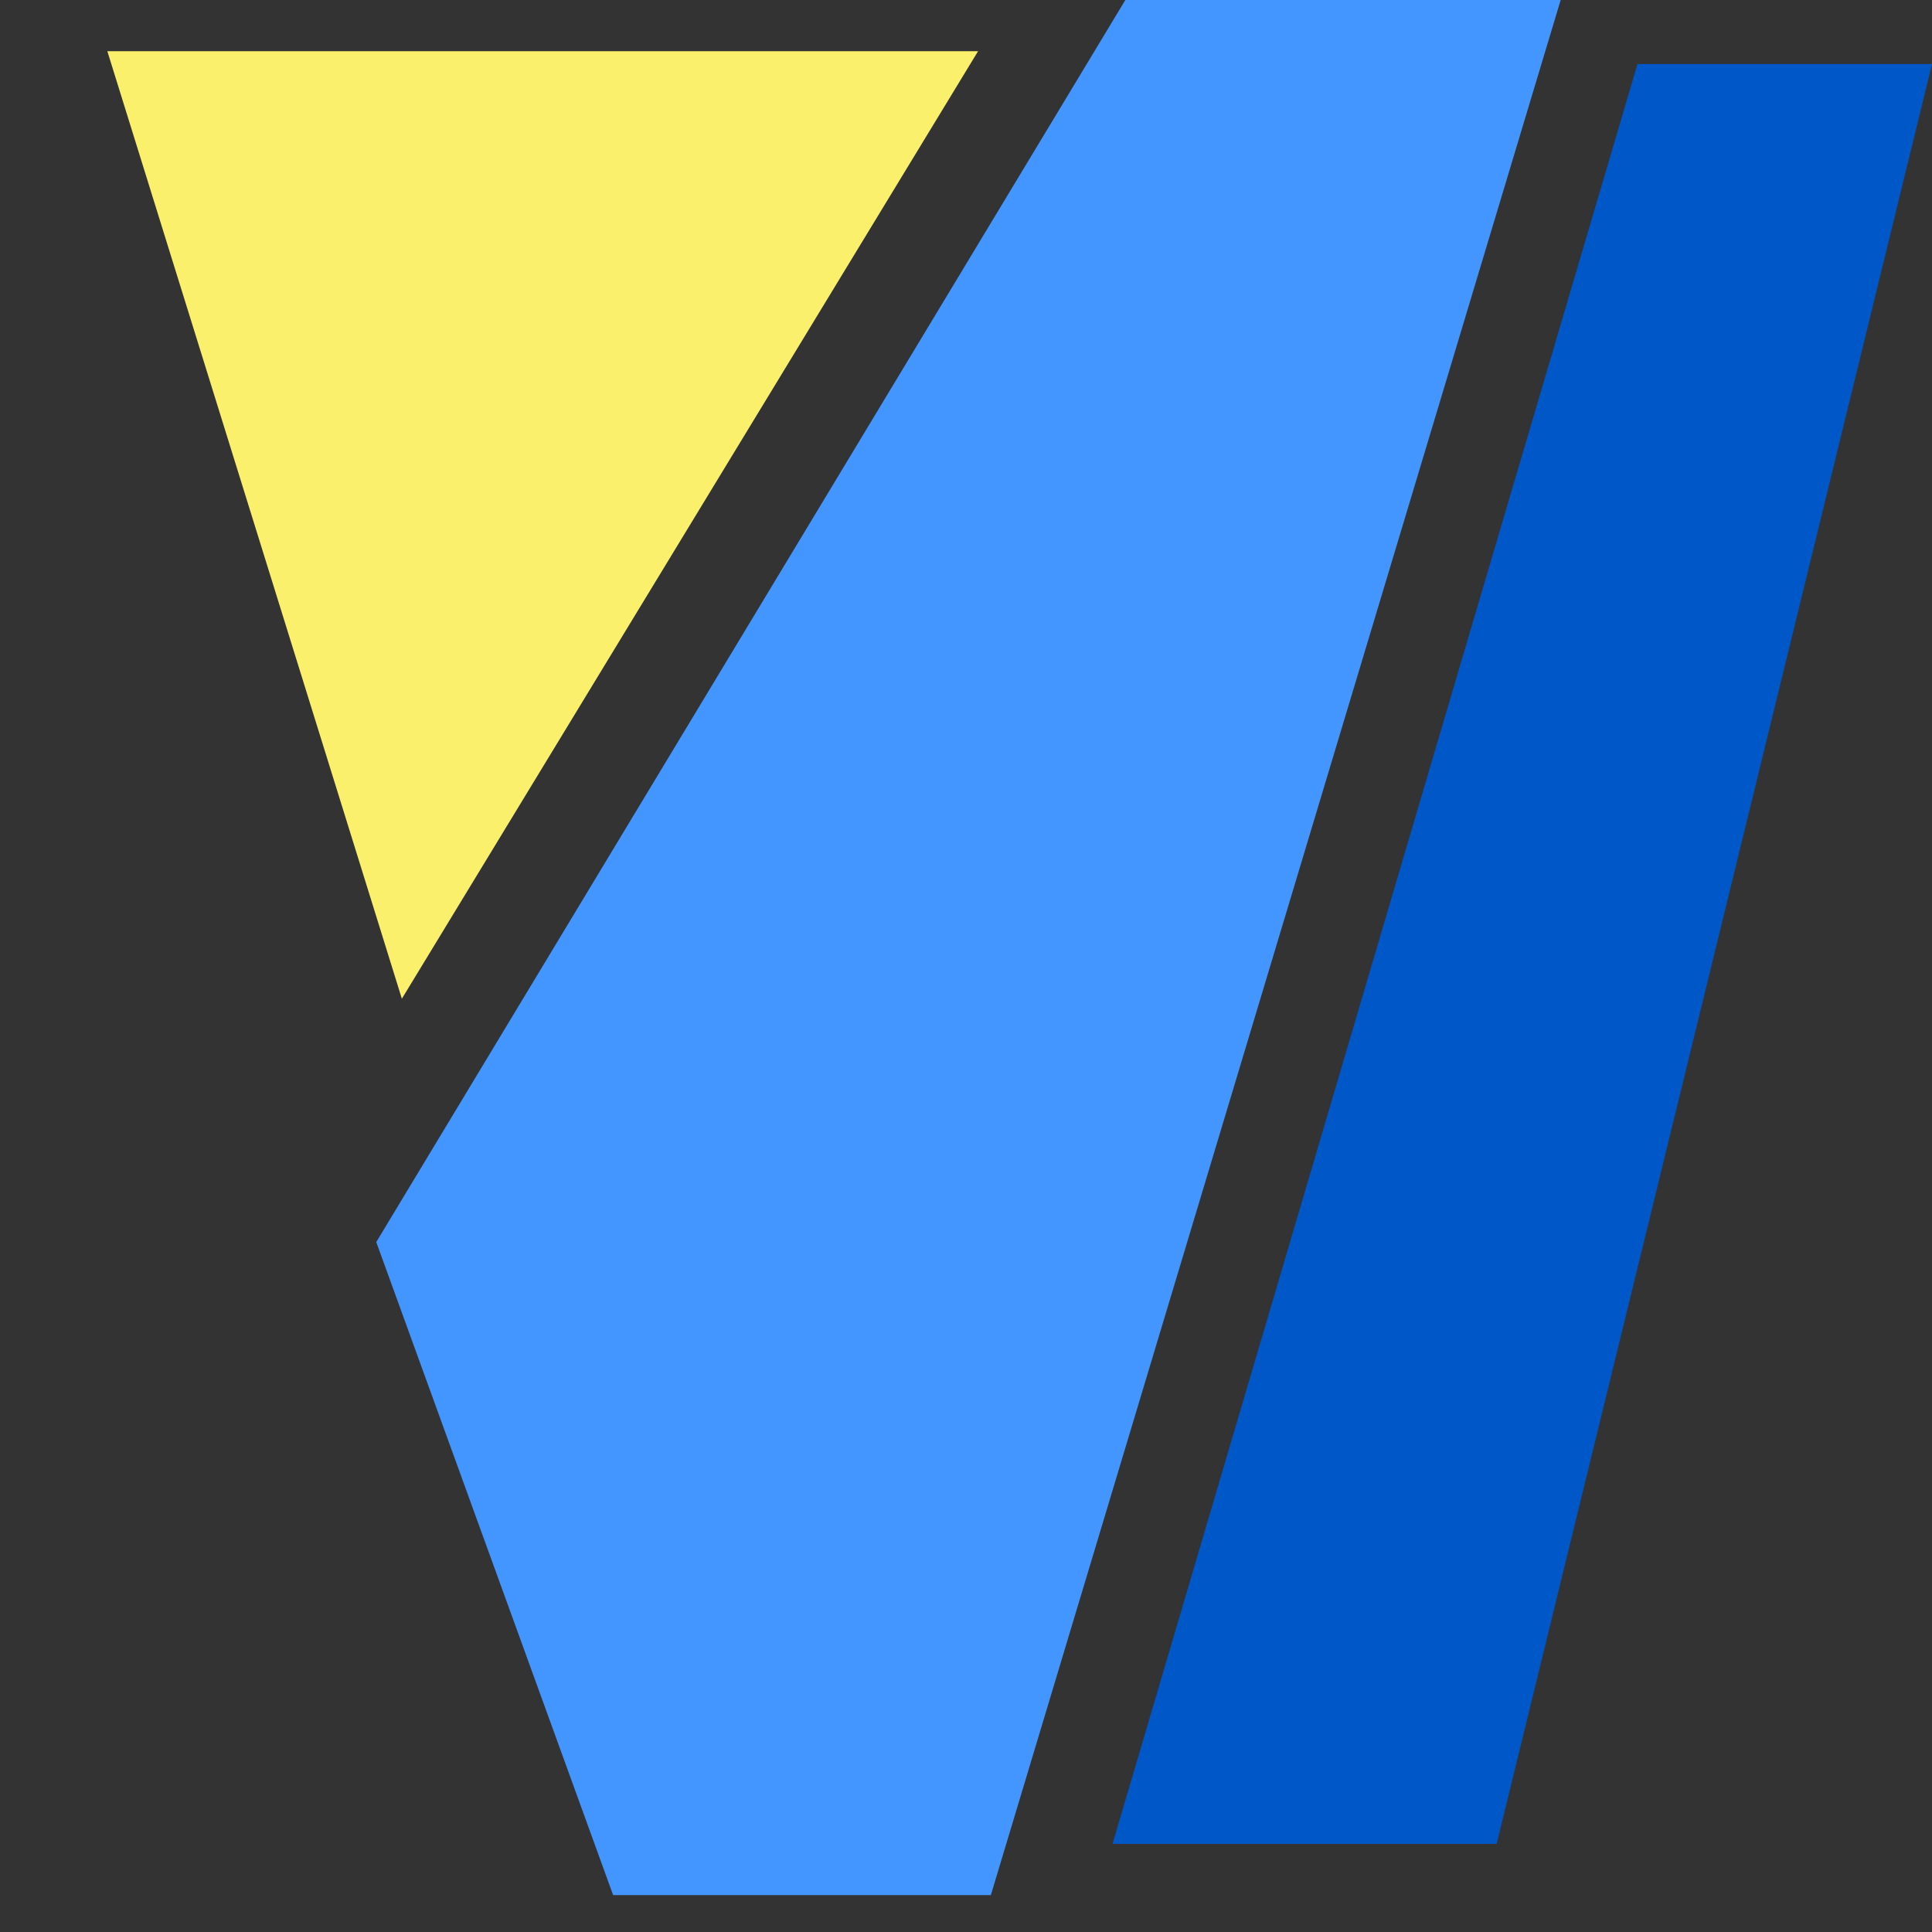 <?xml version="1.0" encoding="UTF-8"?> <svg xmlns="http://www.w3.org/2000/svg" width="36" height="36" viewBox="0 0 36 36" fill="none"><rect x="0" y="0" width="36" height="36" fill="#333333" stroke="none"/><g clip-path="url(#clip0_88_13)"><path d="M7.488 18.61L2 0.954H18.225L7.488 18.61Z" fill="#FAF06C"></path><path d="M29.081 0H20.969L7.011 23.144L11.425 35.313H18.463L29.081 0Z" fill="#4395FF"></path><path d="M36 1.193H30.512L20.73 34.358H27.888L36 1.193Z" fill="#0057C8"></path></g><defs><clipPath id="clip0_88_13"><rect width="36" height="36" fill="white"></rect></clipPath></defs></svg> 